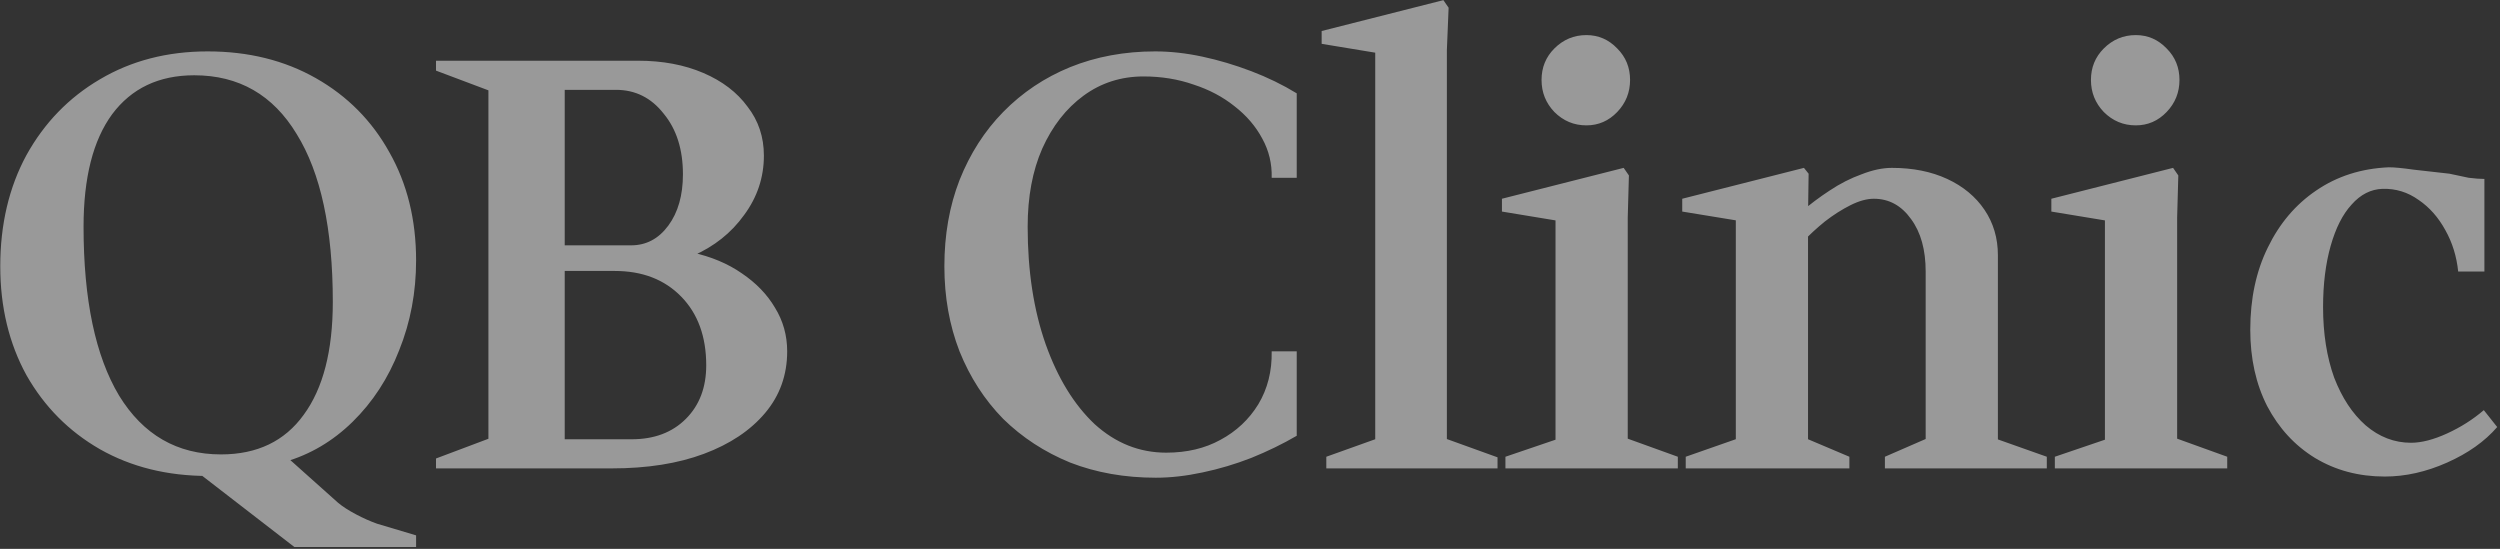 <svg width="870" height="191" viewBox="0 0 870 191" fill="none" xmlns="http://www.w3.org/2000/svg">
<rect x="0" y="0" width="870" height="191" fill="#333333" stroke="none"/>
<g style="mix-blend-mode:overlay" opacity="0.5">
<path d="M102.443 190.361L68.597 164.216L72.447 165.635C58.26 165.635 45.695 162.527 34.75 156.312C23.941 150.097 15.429 141.517 9.214 130.573C3.134 119.493 0.094 106.86 0.094 92.673C0.094 78.081 3.134 65.177 9.214 53.963C15.429 42.748 23.941 33.966 34.75 27.615C45.695 21.13 58.193 17.887 72.245 17.887C86.432 17.887 98.997 20.995 109.942 27.21C120.886 33.425 129.398 42.005 135.478 52.949C141.694 63.894 144.801 76.459 144.801 90.646C144.801 101.726 142.842 112.129 138.924 121.858C135.14 131.586 129.736 139.895 122.71 146.786C115.819 153.542 107.915 158.203 98.997 160.771L98.592 157.933L117.643 174.958C119.265 176.309 121.359 177.66 123.926 179.011C126.493 180.362 128.925 181.443 131.222 182.254L144.801 186.307V190.361H102.443ZM76.906 158.136C89.472 158.136 99.065 153.542 105.686 144.354C112.441 135.166 115.819 122.06 115.819 105.036C115.819 79.634 111.631 60.178 103.253 46.666C95.011 33.02 83.121 26.197 67.583 26.197C55.288 26.197 45.762 30.723 39.007 39.776C32.386 48.828 29.076 61.867 29.076 78.891C29.076 104.293 33.197 123.884 41.439 137.666C49.816 151.313 61.638 158.136 76.906 158.136ZM151.728 163V159.555L172.198 151.853L169.969 154.893V29.237L172.198 32.277L151.728 24.575V21.13H222.056C230.568 21.13 238.134 22.549 244.755 25.386C251.375 28.223 256.51 32.142 260.158 37.141C263.941 42.005 265.833 47.68 265.833 54.165C265.833 61.732 263.536 68.623 258.942 74.838C254.483 81.053 248.538 85.782 241.107 89.025L240.701 87.809C247.457 89.295 253.267 91.727 258.131 95.105C263.13 98.483 266.981 102.469 269.683 107.063C272.521 111.656 273.939 116.723 273.939 122.263C273.939 130.505 271.372 137.666 266.238 143.746C261.104 149.826 254.01 154.555 244.957 157.933C235.905 161.311 225.231 163 212.935 163H151.728ZM196.519 155.298L194.087 152.866H219.826C227.663 152.866 233.946 150.502 238.675 145.773C243.404 141.044 245.768 134.829 245.768 127.127C245.768 117.129 242.863 109.157 237.053 103.212C231.243 97.267 223.542 94.294 213.949 94.294H194.087L196.519 91.862V155.298ZM196.519 87.809L194.087 85.377H219.623C224.893 85.377 229.217 83.08 232.594 78.486C235.972 73.892 237.661 67.947 237.661 60.651C237.661 52.003 235.432 44.977 230.973 39.573C226.649 34.033 221.11 31.263 214.354 31.263H194.087L196.519 28.831V87.809ZM402.213 166.243C391.404 166.243 381.473 164.486 372.421 160.973C363.503 157.325 355.734 152.258 349.113 145.773C342.628 139.152 337.561 131.316 333.913 122.263C330.4 113.21 328.643 103.347 328.643 92.673C328.643 81.729 330.4 71.73 333.913 62.678C337.561 53.49 342.628 45.586 349.113 38.965C355.734 32.209 363.503 27.007 372.421 23.359C381.473 19.711 391.337 17.887 402.011 17.887C407.28 17.887 412.752 18.495 418.427 19.711C424.102 20.927 429.777 22.616 435.451 24.778C441.126 26.94 446.396 29.507 451.26 32.479V61.867H442.545C442.68 57.003 441.599 52.476 439.302 48.288C437.005 43.964 433.763 40.181 429.574 36.938C425.521 33.695 420.792 31.196 415.387 29.439C409.982 27.548 404.172 26.602 397.957 26.602C390.121 26.602 383.162 28.831 377.082 33.29C371.002 37.749 366.205 43.897 362.692 51.733C359.314 59.435 357.625 68.487 357.625 78.891C357.625 94.294 359.72 107.941 363.908 119.831C368.097 131.586 373.772 140.841 380.933 147.597C388.229 154.218 396.538 157.528 405.861 157.528C413.022 157.528 419.305 156.042 424.71 153.069C430.25 150.097 434.641 145.976 437.884 140.706C441.126 135.302 442.68 129.154 442.545 122.263H451.26V151.65C446.396 154.488 441.126 157.055 435.451 159.352C429.912 161.514 424.237 163.203 418.427 164.419C412.752 165.635 407.348 166.243 402.213 166.243ZM461.557 163V158.947L480.81 152.056L478.581 155.298V16.063L480.81 18.698L459.935 15.252V10.793L502.294 0.052L504.118 2.687L503.51 17.482V155.298L501.483 152.056L521.142 159.149V163H461.557ZM523.892 163V158.947L543.551 152.258L541.322 156.92V72.811L543.551 77.067L522.676 73.622V69.163L565.035 58.421L566.859 61.056L566.453 75.648V156.717L564.224 151.853L583.883 158.947V163H523.892ZM552.064 43.626C547.74 43.626 544.024 42.072 540.917 38.965C537.944 35.857 536.458 32.142 536.458 27.818C536.458 23.494 537.944 19.846 540.917 16.874C544.024 13.766 547.74 12.212 552.064 12.212C556.252 12.212 559.833 13.766 562.805 16.874C565.778 19.846 567.264 23.494 567.264 27.818C567.264 32.142 565.778 35.857 562.805 38.965C559.833 42.072 556.252 43.626 552.064 43.626ZM586.633 163V158.947L606.901 151.853L604.063 155.704V73.824L607.711 77.27L585.417 73.622V69.163L627.776 58.421L629.397 60.448L629.195 74.838L626.965 73.622C629.938 71.055 633.18 68.623 636.693 66.326C640.342 63.894 644.057 62.002 647.84 60.651C651.624 59.164 655.137 58.421 658.379 58.421C665.675 58.421 672.093 59.705 677.633 62.272C683.173 64.839 687.496 68.42 690.604 73.014C693.712 77.608 695.266 82.877 695.266 88.822V155.906L692.833 152.056L712.29 158.947V163H655.947V158.947L673.174 151.448L670.134 156.109V94.497C670.134 86.93 668.445 80.85 665.067 76.257C661.69 71.528 657.366 69.163 652.096 69.163C649.664 69.163 646.962 69.906 643.99 71.392C641.017 72.879 638.045 74.77 635.072 77.067C632.235 79.364 629.6 81.796 627.168 84.363L629.195 78.891V156.109L626.357 151.65L643.584 158.947V163H586.633ZM715.085 163V158.947L734.744 152.258L732.514 156.92V72.811L734.744 77.067L713.869 73.622V69.163L756.227 58.421L758.051 61.056L757.646 75.648V156.717L755.416 151.853L775.075 158.947V163H715.085ZM743.256 43.626C738.932 43.626 735.217 42.072 732.109 38.965C729.137 35.857 727.65 32.142 727.65 27.818C727.65 23.494 729.137 19.846 732.109 16.874C735.217 13.766 738.932 12.212 743.256 12.212C747.445 12.212 751.025 13.766 753.998 16.874C756.97 19.846 758.456 23.494 758.456 27.818C758.456 32.142 756.97 35.857 753.998 38.965C751.025 42.072 747.445 43.626 743.256 43.626ZM829.912 165.837C820.86 165.837 812.753 163.676 805.592 159.352C798.566 155.028 793.026 149.016 788.973 141.314C785.054 133.613 783.095 124.763 783.095 114.764C783.095 103.955 785.122 94.429 789.175 86.187C793.229 77.81 798.836 71.19 805.997 66.326C813.293 61.326 821.738 58.624 831.331 58.219C833.223 58.219 836.06 58.489 839.843 59.029C843.627 59.435 847.815 59.908 852.409 60.448C854.841 60.989 857.07 61.461 859.097 61.867C861.259 62.137 863.083 62.272 864.569 62.272V94.497H855.449C854.909 89.228 853.422 84.431 850.99 80.107C848.558 75.648 845.451 72.135 841.667 69.568C837.884 66.866 833.696 65.582 829.102 65.718C825.048 65.853 821.468 67.677 818.36 71.19C815.253 74.568 812.82 79.364 811.064 85.579C809.307 91.795 808.429 98.888 808.429 106.86C808.429 116.048 809.713 124.222 812.28 131.383C814.982 138.409 818.63 143.949 823.224 148.002C827.953 152.056 833.223 154.082 839.033 154.082C842.681 154.082 846.869 153.002 851.598 150.84C856.327 148.678 860.583 145.976 864.367 142.733L869.028 148.61C864.704 153.61 858.895 157.731 851.598 160.973C844.302 164.216 837.074 165.837 829.912 165.837Z" fill="white"/>
</g>
</svg>
